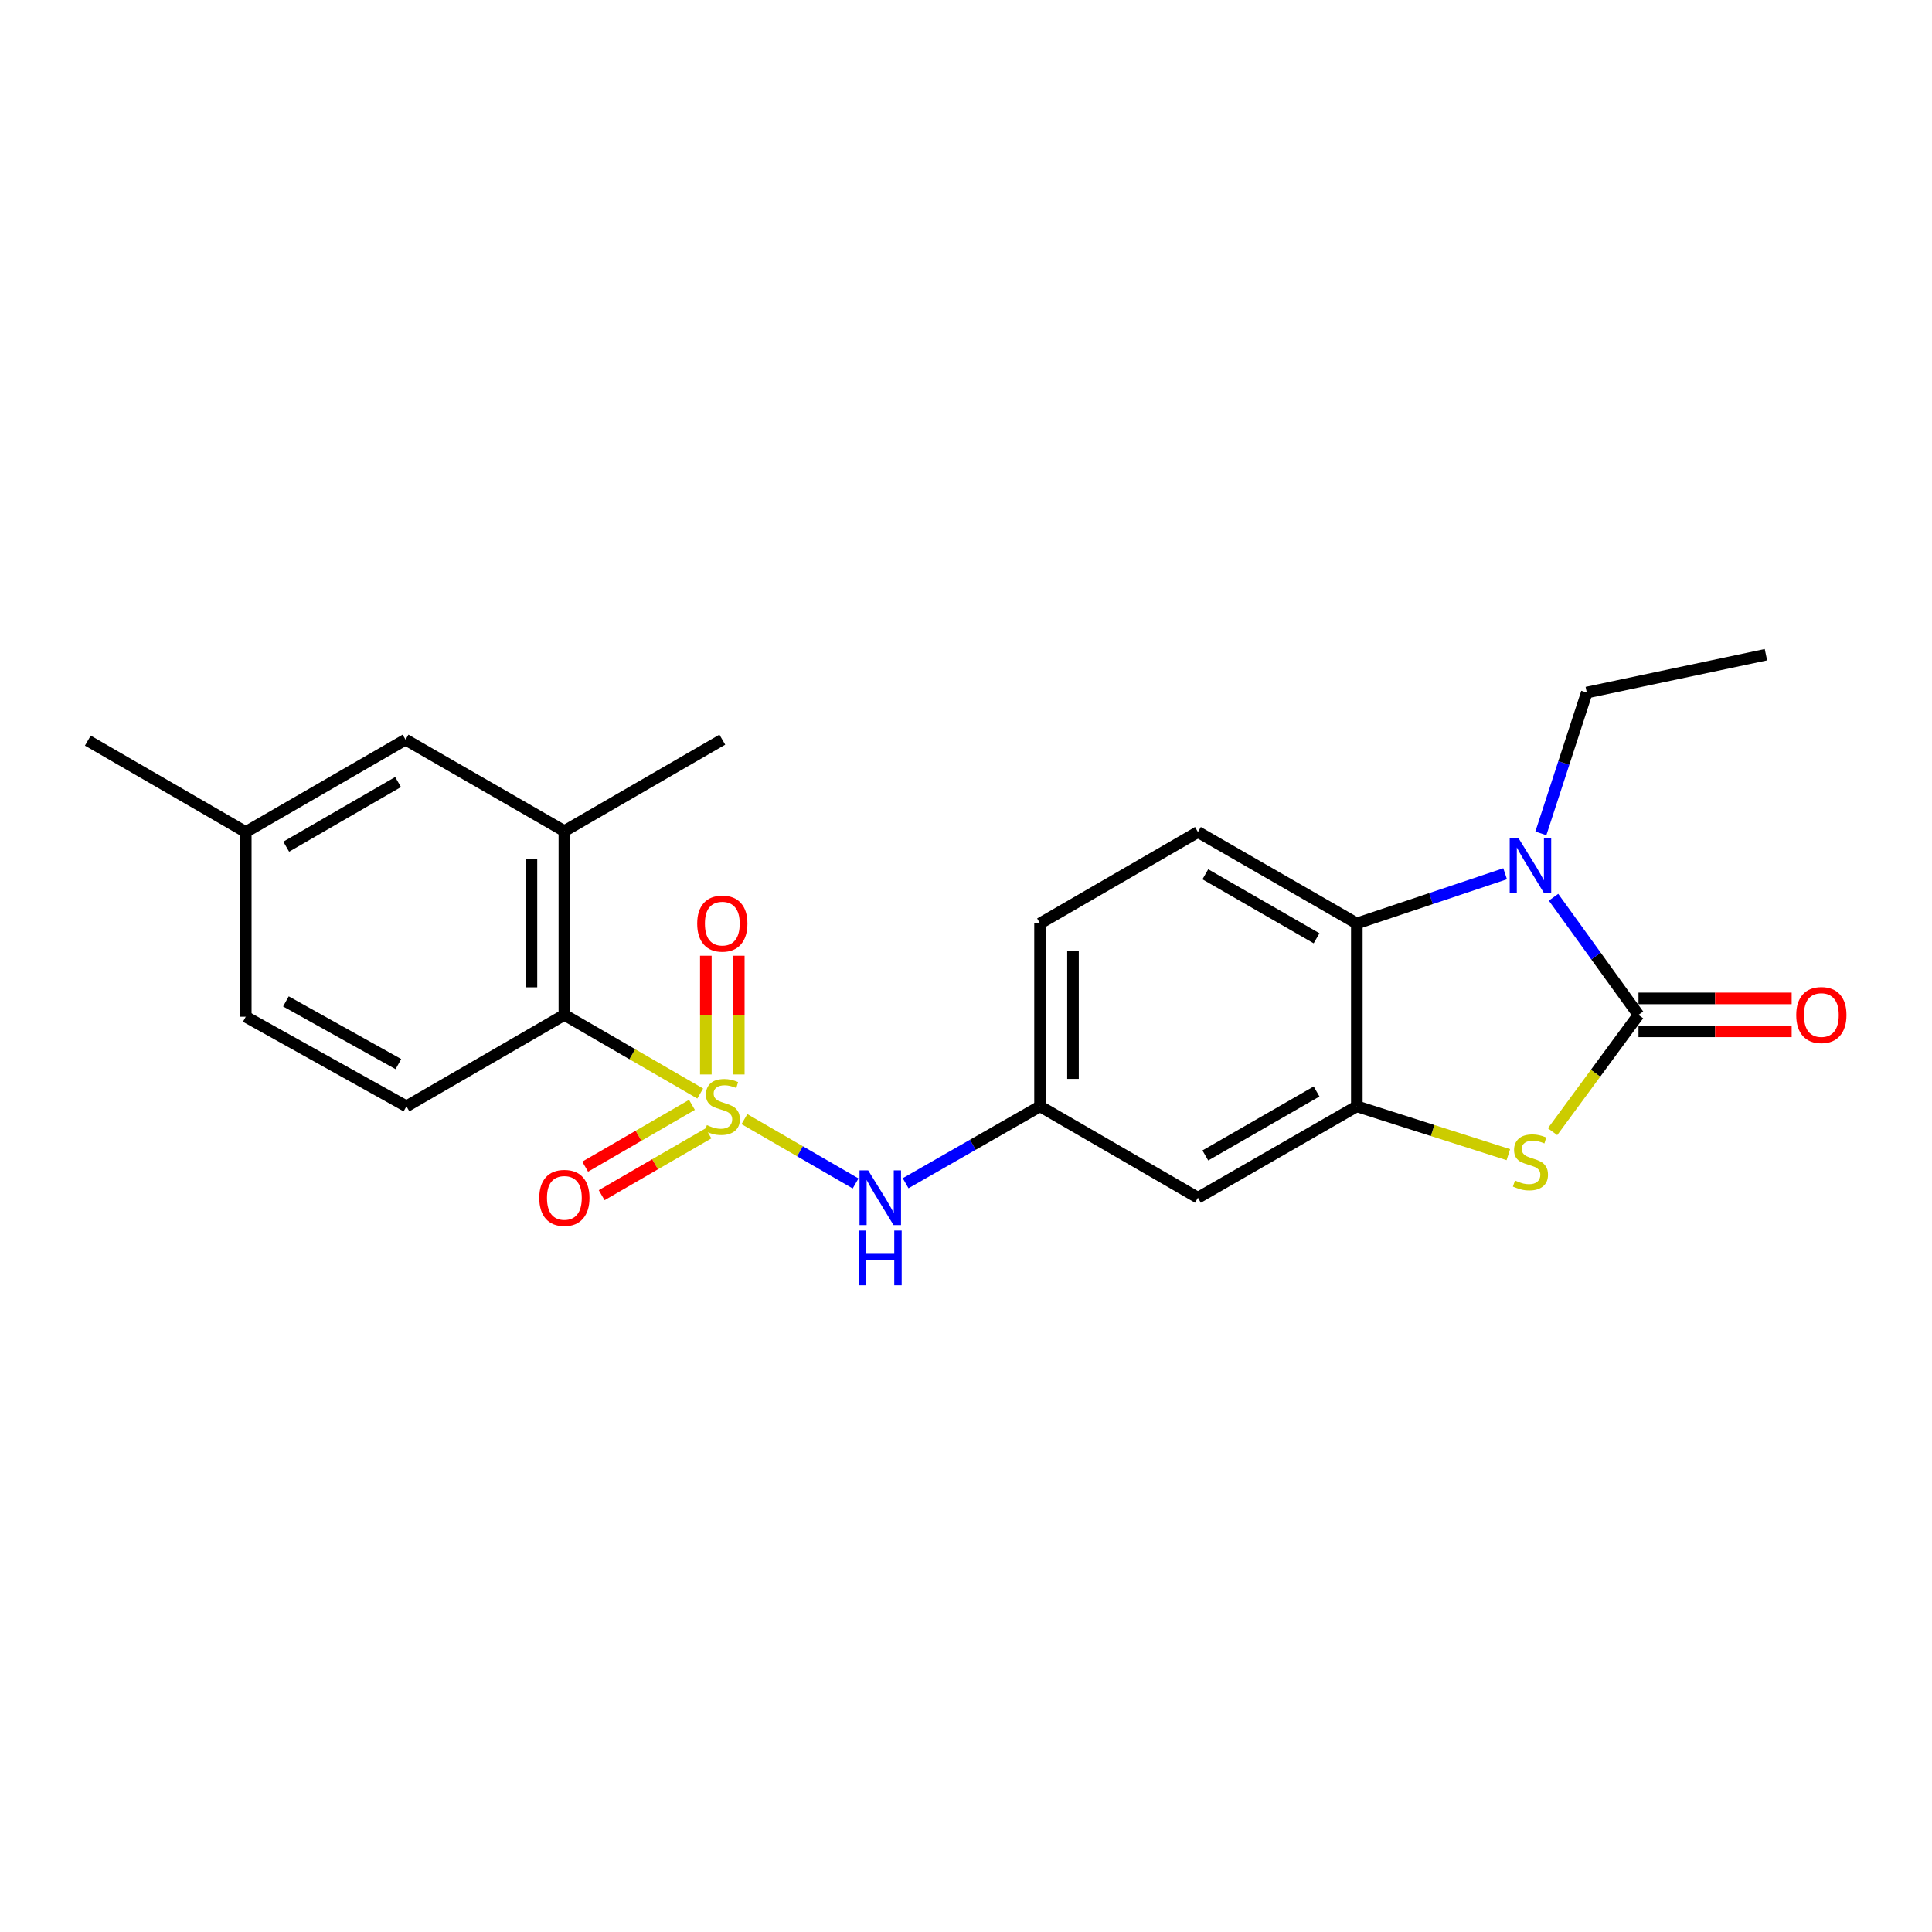 <?xml version='1.0' encoding='iso-8859-1'?>
<svg version='1.1' baseProfile='full'
              xmlns='http://www.w3.org/2000/svg'
                      xmlns:rdkit='http://www.rdkit.org/xml'
                      xmlns:xlink='http://www.w3.org/1999/xlink'
                  xml:space='preserve'
width='1000px' height='1000px' viewBox='0 0 1000 1000'>
<!-- END OF HEADER -->
<rect style='opacity:1.0;fill:#FFFFFF;stroke:none' width='1000' height='1000' x='0' y='0'> </rect>
<path class='bond-5' d='M 362.426,566.004 L 327.272,545.648' style='fill:none;fill-rule:evenodd;stroke:#CCCC00;stroke-width:6px;stroke-linecap:butt;stroke-linejoin:miter;stroke-opacity:1' />
<path class='bond-5' d='M 327.272,545.648 L 292.119,525.293' style='fill:none;fill-rule:evenodd;stroke:#000000;stroke-width:6px;stroke-linecap:butt;stroke-linejoin:miter;stroke-opacity:1' />
<path class='bond-6' d='M 385.309,579.251 L 414.081,595.902' style='fill:none;fill-rule:evenodd;stroke:#CCCC00;stroke-width:6px;stroke-linecap:butt;stroke-linejoin:miter;stroke-opacity:1' />
<path class='bond-6' d='M 414.081,595.902 L 442.853,612.554' style='fill:none;fill-rule:evenodd;stroke:#0000FF;stroke-width:6px;stroke-linecap:butt;stroke-linejoin:miter;stroke-opacity:1' />
<path class='bond-9' d='M 358.154,571.871 L 330.516,587.868' style='fill:none;fill-rule:evenodd;stroke:#CCCC00;stroke-width:6px;stroke-linecap:butt;stroke-linejoin:miter;stroke-opacity:1' />
<path class='bond-9' d='M 330.516,587.868 L 302.878,603.865' style='fill:none;fill-rule:evenodd;stroke:#FF0000;stroke-width:6px;stroke-linecap:butt;stroke-linejoin:miter;stroke-opacity:1' />
<path class='bond-9' d='M 366.698,586.631 L 339.06,602.628' style='fill:none;fill-rule:evenodd;stroke:#CCCC00;stroke-width:6px;stroke-linecap:butt;stroke-linejoin:miter;stroke-opacity:1' />
<path class='bond-9' d='M 339.06,602.628 L 311.422,618.626' style='fill:none;fill-rule:evenodd;stroke:#FF0000;stroke-width:6px;stroke-linecap:butt;stroke-linejoin:miter;stroke-opacity:1' />
<path class='bond-10' d='M 382.394,556.143 L 382.394,525.417' style='fill:none;fill-rule:evenodd;stroke:#CCCC00;stroke-width:6px;stroke-linecap:butt;stroke-linejoin:miter;stroke-opacity:1' />
<path class='bond-10' d='M 382.394,525.417 L 382.394,494.691' style='fill:none;fill-rule:evenodd;stroke:#FF0000;stroke-width:6px;stroke-linecap:butt;stroke-linejoin:miter;stroke-opacity:1' />
<path class='bond-10' d='M 365.34,556.143 L 365.34,525.417' style='fill:none;fill-rule:evenodd;stroke:#CCCC00;stroke-width:6px;stroke-linecap:butt;stroke-linejoin:miter;stroke-opacity:1' />
<path class='bond-10' d='M 365.34,525.417 L 365.34,494.691' style='fill:none;fill-rule:evenodd;stroke:#FF0000;stroke-width:6px;stroke-linecap:butt;stroke-linejoin:miter;stroke-opacity:1' />
<path class='bond-0' d='M 848.077,525.293 L 825.837,555.526' style='fill:none;fill-rule:evenodd;stroke:#000000;stroke-width:6px;stroke-linecap:butt;stroke-linejoin:miter;stroke-opacity:1' />
<path class='bond-0' d='M 825.837,555.526 L 803.596,585.759' style='fill:none;fill-rule:evenodd;stroke:#CCCC00;stroke-width:6px;stroke-linecap:butt;stroke-linejoin:miter;stroke-opacity:1' />
<path class='bond-12' d='M 848.077,533.82 L 887.72,533.82' style='fill:none;fill-rule:evenodd;stroke:#000000;stroke-width:6px;stroke-linecap:butt;stroke-linejoin:miter;stroke-opacity:1' />
<path class='bond-12' d='M 887.72,533.82 L 927.363,533.82' style='fill:none;fill-rule:evenodd;stroke:#FF0000;stroke-width:6px;stroke-linecap:butt;stroke-linejoin:miter;stroke-opacity:1' />
<path class='bond-12' d='M 848.077,516.766 L 887.72,516.766' style='fill:none;fill-rule:evenodd;stroke:#000000;stroke-width:6px;stroke-linecap:butt;stroke-linejoin:miter;stroke-opacity:1' />
<path class='bond-12' d='M 887.72,516.766 L 927.363,516.766' style='fill:none;fill-rule:evenodd;stroke:#FF0000;stroke-width:6px;stroke-linecap:butt;stroke-linejoin:miter;stroke-opacity:1' />
<path class='bond-25' d='M 848.077,525.293 L 826.092,494.853' style='fill:none;fill-rule:evenodd;stroke:#000000;stroke-width:6px;stroke-linecap:butt;stroke-linejoin:miter;stroke-opacity:1' />
<path class='bond-25' d='M 826.092,494.853 L 804.108,464.413' style='fill:none;fill-rule:evenodd;stroke:#0000FF;stroke-width:6px;stroke-linecap:butt;stroke-linejoin:miter;stroke-opacity:1' />
<path class='bond-1' d='M 779.048,452.258 L 740.668,465.117' style='fill:none;fill-rule:evenodd;stroke:#0000FF;stroke-width:6px;stroke-linecap:butt;stroke-linejoin:miter;stroke-opacity:1' />
<path class='bond-1' d='M 740.668,465.117 L 702.289,477.976' style='fill:none;fill-rule:evenodd;stroke:#000000;stroke-width:6px;stroke-linecap:butt;stroke-linejoin:miter;stroke-opacity:1' />
<path class='bond-17' d='M 797.543,431.355 L 809.432,394.909' style='fill:none;fill-rule:evenodd;stroke:#0000FF;stroke-width:6px;stroke-linecap:butt;stroke-linejoin:miter;stroke-opacity:1' />
<path class='bond-17' d='M 809.432,394.909 L 821.32,358.462' style='fill:none;fill-rule:evenodd;stroke:#000000;stroke-width:6px;stroke-linecap:butt;stroke-linejoin:miter;stroke-opacity:1' />
<path class='bond-2' d='M 780.719,597.658 L 741.504,585.144' style='fill:none;fill-rule:evenodd;stroke:#CCCC00;stroke-width:6px;stroke-linecap:butt;stroke-linejoin:miter;stroke-opacity:1' />
<path class='bond-2' d='M 741.504,585.144 L 702.289,572.629' style='fill:none;fill-rule:evenodd;stroke:#000000;stroke-width:6px;stroke-linecap:butt;stroke-linejoin:miter;stroke-opacity:1' />
<path class='bond-3' d='M 702.289,572.629 L 620.049,619.946' style='fill:none;fill-rule:evenodd;stroke:#000000;stroke-width:6px;stroke-linecap:butt;stroke-linejoin:miter;stroke-opacity:1' />
<path class='bond-3' d='M 681.448,564.944 L 623.88,598.066' style='fill:none;fill-rule:evenodd;stroke:#000000;stroke-width:6px;stroke-linecap:butt;stroke-linejoin:miter;stroke-opacity:1' />
<path class='bond-24' d='M 702.289,572.629 L 702.289,477.976' style='fill:none;fill-rule:evenodd;stroke:#000000;stroke-width:6px;stroke-linecap:butt;stroke-linejoin:miter;stroke-opacity:1' />
<path class='bond-4' d='M 702.289,477.976 L 620.049,430.65' style='fill:none;fill-rule:evenodd;stroke:#000000;stroke-width:6px;stroke-linecap:butt;stroke-linejoin:miter;stroke-opacity:1' />
<path class='bond-4' d='M 681.447,485.659 L 623.879,452.531' style='fill:none;fill-rule:evenodd;stroke:#000000;stroke-width:6px;stroke-linecap:butt;stroke-linejoin:miter;stroke-opacity:1' />
<path class='bond-7' d='M 292.119,525.293 L 292.119,430.167' style='fill:none;fill-rule:evenodd;stroke:#000000;stroke-width:6px;stroke-linecap:butt;stroke-linejoin:miter;stroke-opacity:1' />
<path class='bond-7' d='M 275.065,511.024 L 275.065,444.436' style='fill:none;fill-rule:evenodd;stroke:#000000;stroke-width:6px;stroke-linecap:butt;stroke-linejoin:miter;stroke-opacity:1' />
<path class='bond-13' d='M 292.119,525.293 L 210.371,572.629' style='fill:none;fill-rule:evenodd;stroke:#000000;stroke-width:6px;stroke-linecap:butt;stroke-linejoin:miter;stroke-opacity:1' />
<path class='bond-14' d='M 468.746,612.437 L 503.533,592.533' style='fill:none;fill-rule:evenodd;stroke:#0000FF;stroke-width:6px;stroke-linecap:butt;stroke-linejoin:miter;stroke-opacity:1' />
<path class='bond-14' d='M 503.533,592.533 L 538.32,572.629' style='fill:none;fill-rule:evenodd;stroke:#000000;stroke-width:6px;stroke-linecap:butt;stroke-linejoin:miter;stroke-opacity:1' />
<path class='bond-15' d='M 292.119,430.167 L 209.907,382.841' style='fill:none;fill-rule:evenodd;stroke:#000000;stroke-width:6px;stroke-linecap:butt;stroke-linejoin:miter;stroke-opacity:1' />
<path class='bond-20' d='M 292.119,430.167 L 373.867,382.841' style='fill:none;fill-rule:evenodd;stroke:#000000;stroke-width:6px;stroke-linecap:butt;stroke-linejoin:miter;stroke-opacity:1' />
<path class='bond-8' d='M 620.049,619.946 L 538.32,572.629' style='fill:none;fill-rule:evenodd;stroke:#000000;stroke-width:6px;stroke-linecap:butt;stroke-linejoin:miter;stroke-opacity:1' />
<path class='bond-11' d='M 620.049,430.65 L 538.32,477.976' style='fill:none;fill-rule:evenodd;stroke:#000000;stroke-width:6px;stroke-linecap:butt;stroke-linejoin:miter;stroke-opacity:1' />
<path class='bond-18' d='M 210.371,572.629 L 127.202,526.25' style='fill:none;fill-rule:evenodd;stroke:#000000;stroke-width:6px;stroke-linecap:butt;stroke-linejoin:miter;stroke-opacity:1' />
<path class='bond-18' d='M 206.202,550.777 L 147.984,518.312' style='fill:none;fill-rule:evenodd;stroke:#000000;stroke-width:6px;stroke-linecap:butt;stroke-linejoin:miter;stroke-opacity:1' />
<path class='bond-16' d='M 538.32,572.629 L 538.32,477.976' style='fill:none;fill-rule:evenodd;stroke:#000000;stroke-width:6px;stroke-linecap:butt;stroke-linejoin:miter;stroke-opacity:1' />
<path class='bond-16' d='M 555.374,558.431 L 555.374,492.174' style='fill:none;fill-rule:evenodd;stroke:#000000;stroke-width:6px;stroke-linecap:butt;stroke-linejoin:miter;stroke-opacity:1' />
<path class='bond-23' d='M 209.907,382.841 L 127.202,430.65' style='fill:none;fill-rule:evenodd;stroke:#000000;stroke-width:6px;stroke-linecap:butt;stroke-linejoin:miter;stroke-opacity:1' />
<path class='bond-23' d='M 206.037,404.777 L 148.143,438.244' style='fill:none;fill-rule:evenodd;stroke:#000000;stroke-width:6px;stroke-linecap:butt;stroke-linejoin:miter;stroke-opacity:1' />
<path class='bond-22' d='M 821.32,358.462 L 914.04,338.869' style='fill:none;fill-rule:evenodd;stroke:#000000;stroke-width:6px;stroke-linecap:butt;stroke-linejoin:miter;stroke-opacity:1' />
<path class='bond-19' d='M 127.202,526.25 L 127.202,430.65' style='fill:none;fill-rule:evenodd;stroke:#000000;stroke-width:6px;stroke-linecap:butt;stroke-linejoin:miter;stroke-opacity:1' />
<path class='bond-21' d='M 127.202,430.65 L 45.455,383.333' style='fill:none;fill-rule:evenodd;stroke:#000000;stroke-width:6px;stroke-linecap:butt;stroke-linejoin:miter;stroke-opacity:1' />
<path  class='atom-0' d='M 365.867 582.349
Q 366.187 582.469, 367.507 583.029
Q 368.827 583.589, 370.267 583.949
Q 371.747 584.269, 373.187 584.269
Q 375.867 584.269, 377.427 582.989
Q 378.987 581.669, 378.987 579.389
Q 378.987 577.829, 378.187 576.869
Q 377.427 575.909, 376.227 575.389
Q 375.027 574.869, 373.027 574.269
Q 370.507 573.509, 368.987 572.789
Q 367.507 572.069, 366.427 570.549
Q 365.387 569.029, 365.387 566.469
Q 365.387 562.909, 367.787 560.709
Q 370.227 558.509, 375.027 558.509
Q 378.307 558.509, 382.027 560.069
L 381.107 563.149
Q 377.707 561.749, 375.147 561.749
Q 372.387 561.749, 370.867 562.909
Q 369.347 564.029, 369.387 565.989
Q 369.387 567.509, 370.147 568.429
Q 370.947 569.349, 372.067 569.869
Q 373.227 570.389, 375.147 570.989
Q 377.707 571.789, 379.227 572.589
Q 380.747 573.389, 381.827 575.029
Q 382.947 576.629, 382.947 579.389
Q 382.947 583.309, 380.307 585.429
Q 377.707 587.509, 373.347 587.509
Q 370.827 587.509, 368.907 586.949
Q 367.027 586.429, 364.787 585.509
L 365.867 582.349
' fill='#CCCC00'/>
<path  class='atom-2' d='M 785.897 433.706
L 795.177 448.706
Q 796.097 450.186, 797.577 452.866
Q 799.057 455.546, 799.137 455.706
L 799.137 433.706
L 802.897 433.706
L 802.897 462.026
L 799.017 462.026
L 789.057 445.626
Q 787.897 443.706, 786.657 441.506
Q 785.457 439.306, 785.097 438.626
L 785.097 462.026
L 781.417 462.026
L 781.417 433.706
L 785.897 433.706
' fill='#0000FF'/>
<path  class='atom-3' d='M 784.157 611.029
Q 784.477 611.149, 785.797 611.709
Q 787.117 612.269, 788.557 612.629
Q 790.037 612.949, 791.477 612.949
Q 794.157 612.949, 795.717 611.669
Q 797.277 610.349, 797.277 608.069
Q 797.277 606.509, 796.477 605.549
Q 795.717 604.589, 794.517 604.069
Q 793.317 603.549, 791.317 602.949
Q 788.797 602.189, 787.277 601.469
Q 785.797 600.749, 784.717 599.229
Q 783.677 597.709, 783.677 595.149
Q 783.677 591.589, 786.077 589.389
Q 788.517 587.189, 793.317 587.189
Q 796.597 587.189, 800.317 588.749
L 799.397 591.829
Q 795.997 590.429, 793.437 590.429
Q 790.677 590.429, 789.157 591.589
Q 787.637 592.709, 787.677 594.669
Q 787.677 596.189, 788.437 597.109
Q 789.237 598.029, 790.357 598.549
Q 791.517 599.069, 793.437 599.669
Q 795.997 600.469, 797.517 601.269
Q 799.037 602.069, 800.117 603.709
Q 801.237 605.309, 801.237 608.069
Q 801.237 611.989, 798.597 614.109
Q 795.997 616.189, 791.637 616.189
Q 789.117 616.189, 787.197 615.629
Q 785.317 615.109, 783.077 614.189
L 784.157 611.029
' fill='#CCCC00'/>
<path  class='atom-7' d='M 449.365 605.786
L 458.645 620.786
Q 459.565 622.266, 461.045 624.946
Q 462.525 627.626, 462.605 627.786
L 462.605 605.786
L 466.365 605.786
L 466.365 634.106
L 462.485 634.106
L 452.525 617.706
Q 451.365 615.786, 450.125 613.586
Q 448.925 611.386, 448.565 610.706
L 448.565 634.106
L 444.885 634.106
L 444.885 605.786
L 449.365 605.786
' fill='#0000FF'/>
<path  class='atom-7' d='M 444.545 636.938
L 448.385 636.938
L 448.385 648.978
L 462.865 648.978
L 462.865 636.938
L 466.705 636.938
L 466.705 665.258
L 462.865 665.258
L 462.865 652.178
L 448.385 652.178
L 448.385 665.258
L 444.545 665.258
L 444.545 636.938
' fill='#0000FF'/>
<path  class='atom-10' d='M 279.119 620.026
Q 279.119 613.226, 282.479 609.426
Q 285.839 605.626, 292.119 605.626
Q 298.399 605.626, 301.759 609.426
Q 305.119 613.226, 305.119 620.026
Q 305.119 626.906, 301.719 630.826
Q 298.319 634.706, 292.119 634.706
Q 285.879 634.706, 282.479 630.826
Q 279.119 626.946, 279.119 620.026
M 292.119 631.506
Q 296.439 631.506, 298.759 628.626
Q 301.119 625.706, 301.119 620.026
Q 301.119 614.466, 298.759 611.666
Q 296.439 608.826, 292.119 608.826
Q 287.799 608.826, 285.439 611.626
Q 283.119 614.426, 283.119 620.026
Q 283.119 625.746, 285.439 628.626
Q 287.799 631.506, 292.119 631.506
' fill='#FF0000'/>
<path  class='atom-11' d='M 360.867 478.056
Q 360.867 471.256, 364.227 467.456
Q 367.587 463.656, 373.867 463.656
Q 380.147 463.656, 383.507 467.456
Q 386.867 471.256, 386.867 478.056
Q 386.867 484.936, 383.467 488.856
Q 380.067 492.736, 373.867 492.736
Q 367.627 492.736, 364.227 488.856
Q 360.867 484.976, 360.867 478.056
M 373.867 489.536
Q 378.187 489.536, 380.507 486.656
Q 382.867 483.736, 382.867 478.056
Q 382.867 472.496, 380.507 469.696
Q 378.187 466.856, 373.867 466.856
Q 369.547 466.856, 367.187 469.656
Q 364.867 472.456, 364.867 478.056
Q 364.867 483.776, 367.187 486.656
Q 369.547 489.536, 373.867 489.536
' fill='#FF0000'/>
<path  class='atom-13' d='M 929.729 525.373
Q 929.729 518.573, 933.089 514.773
Q 936.449 510.973, 942.729 510.973
Q 949.009 510.973, 952.369 514.773
Q 955.729 518.573, 955.729 525.373
Q 955.729 532.253, 952.329 536.173
Q 948.929 540.053, 942.729 540.053
Q 936.489 540.053, 933.089 536.173
Q 929.729 532.293, 929.729 525.373
M 942.729 536.853
Q 947.049 536.853, 949.369 533.973
Q 951.729 531.053, 951.729 525.373
Q 951.729 519.813, 949.369 517.013
Q 947.049 514.173, 942.729 514.173
Q 938.409 514.173, 936.049 516.973
Q 933.729 519.773, 933.729 525.373
Q 933.729 531.093, 936.049 533.973
Q 938.409 536.853, 942.729 536.853
' fill='#FF0000'/>
</svg>
